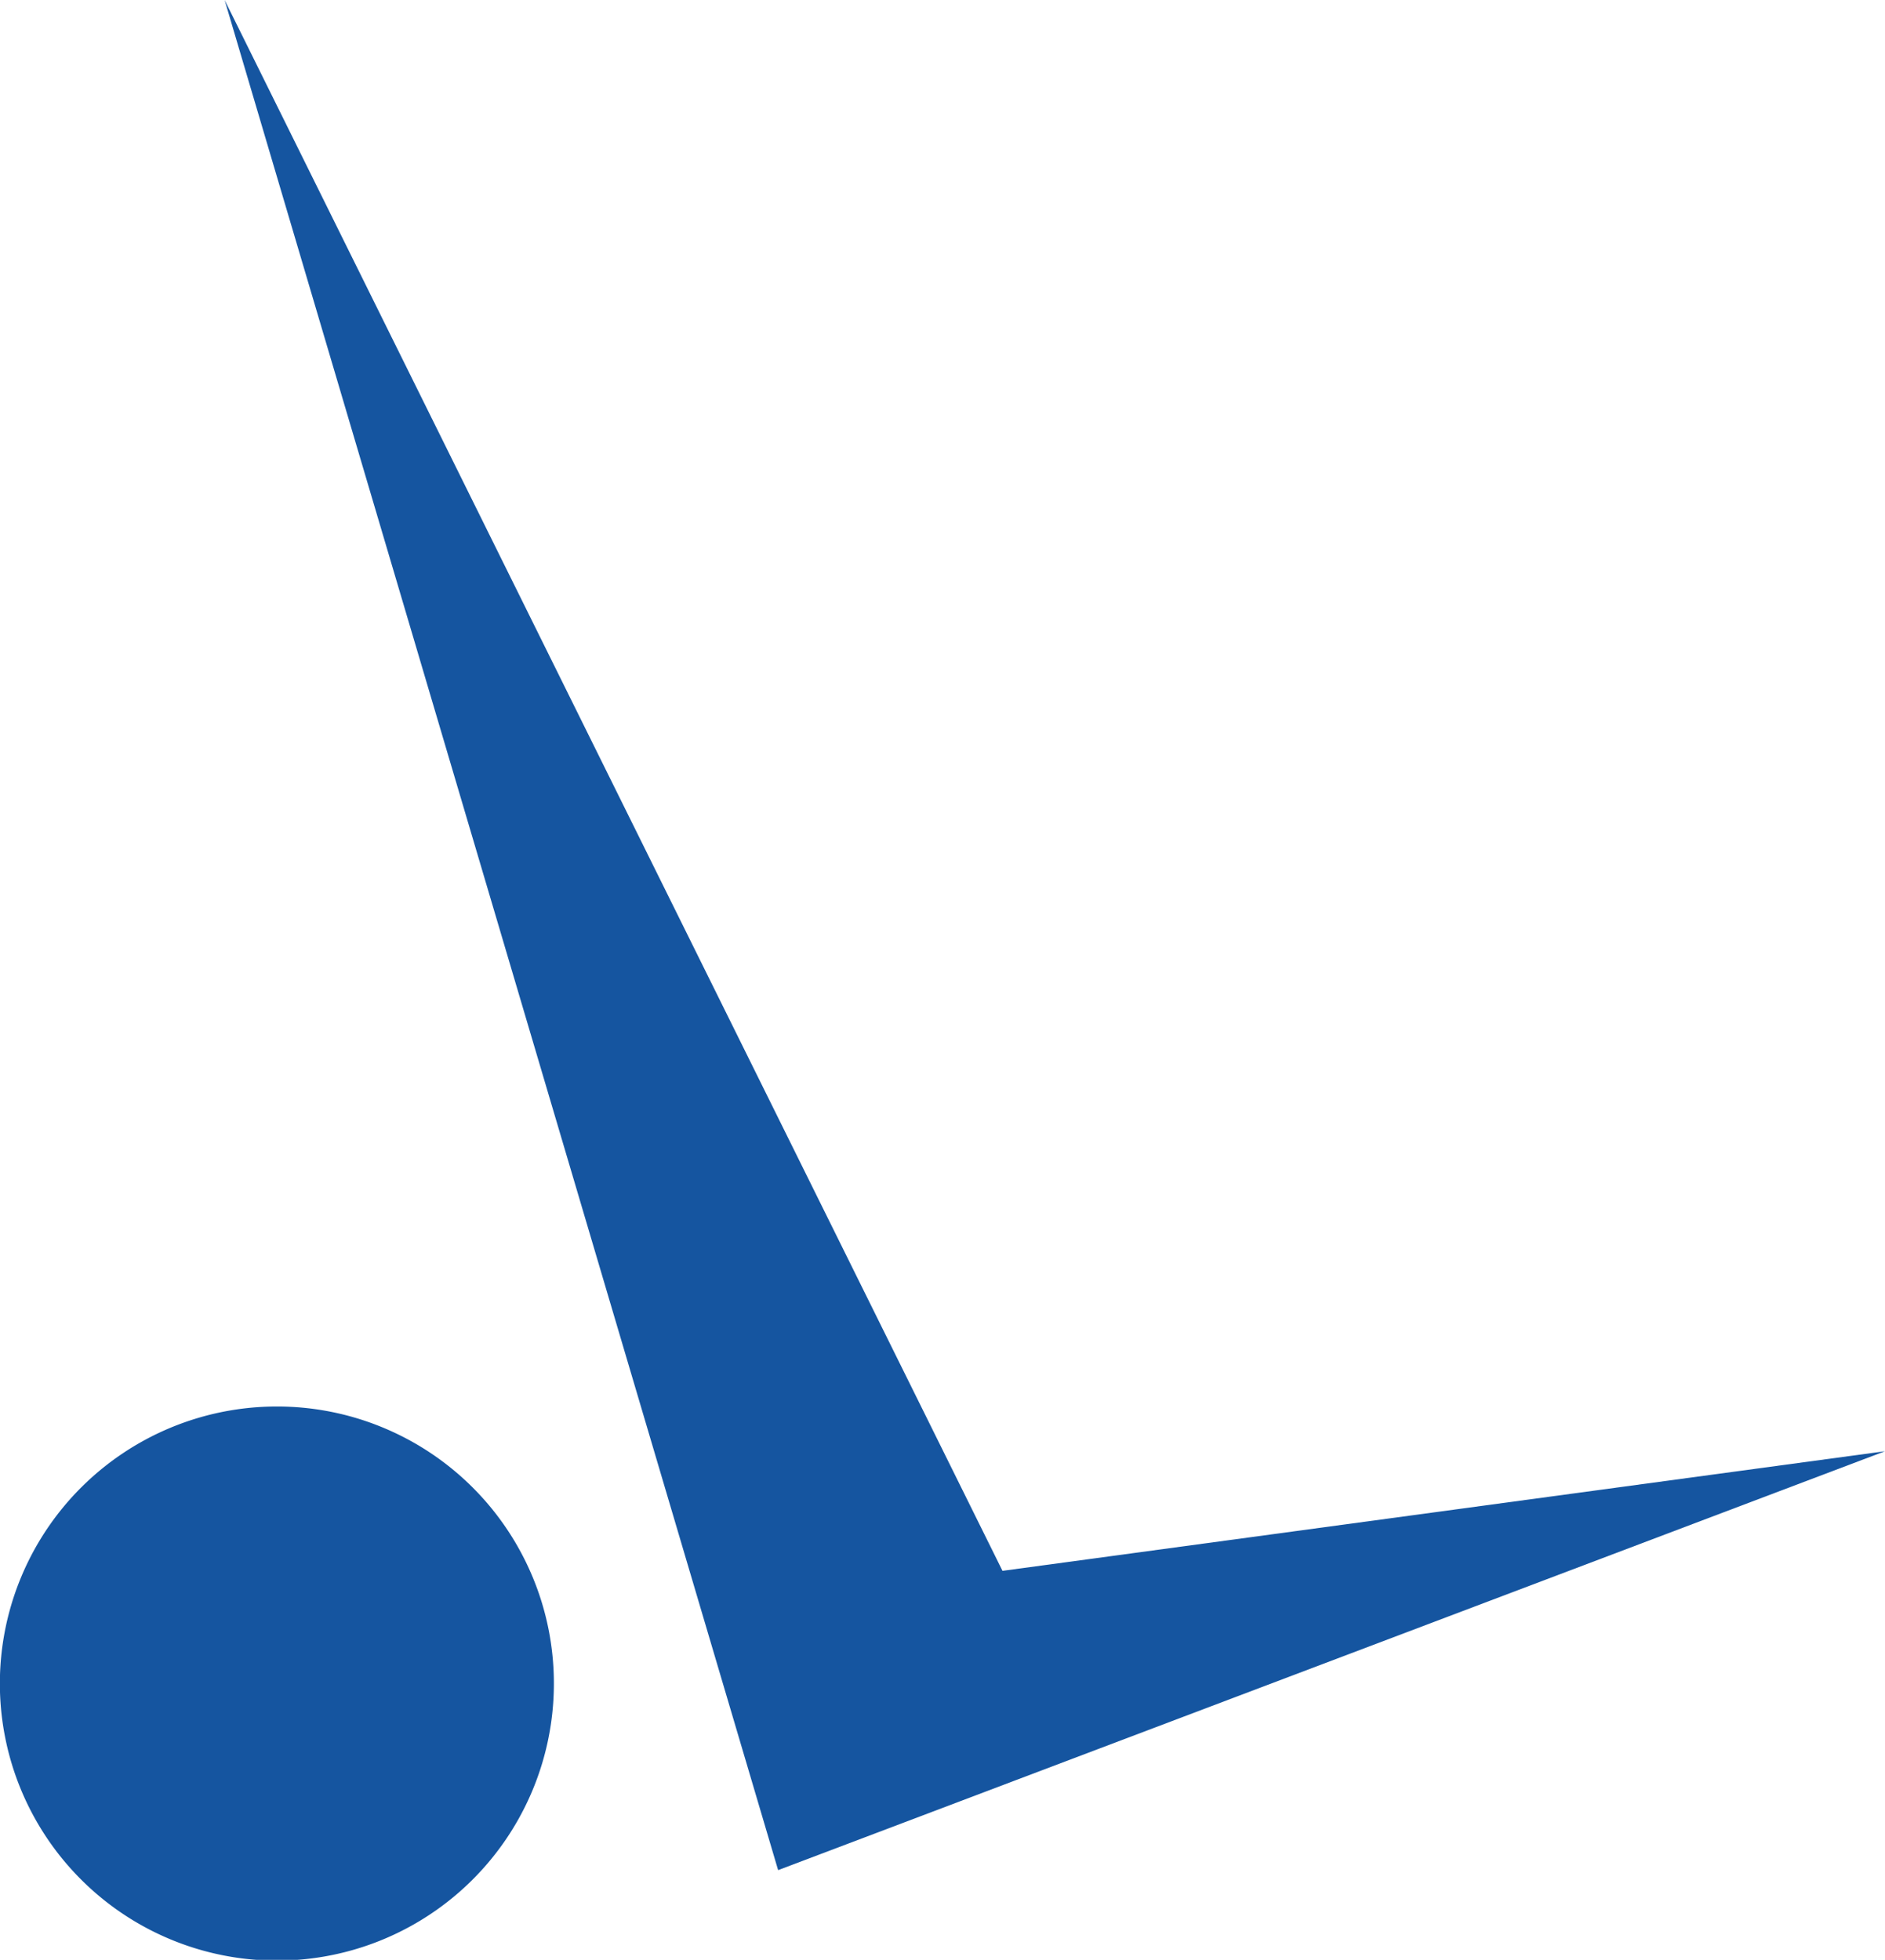 <?xml version="1.0" encoding="UTF-8"?>
<svg xmlns="http://www.w3.org/2000/svg" id="Ebene_1" data-name="Ebene 1" viewBox="0 0 147.53 153.36">
  <defs>
    <style>.cls-1{fill:#1555a0;}</style>
  </defs>
  <path class="cls-1" d="M57.52,145.87a21.68,21.68,0,1,1-21.68-21.64,21.67,21.67,0,0,1,21.68,21.64" transform="translate(-14.17 -14.17)"></path>
  <polygon class="cls-1" points="17.58 0 60.9 146.34 147.53 113.56 78.46 122.92 17.58 0"></polygon>
</svg>
